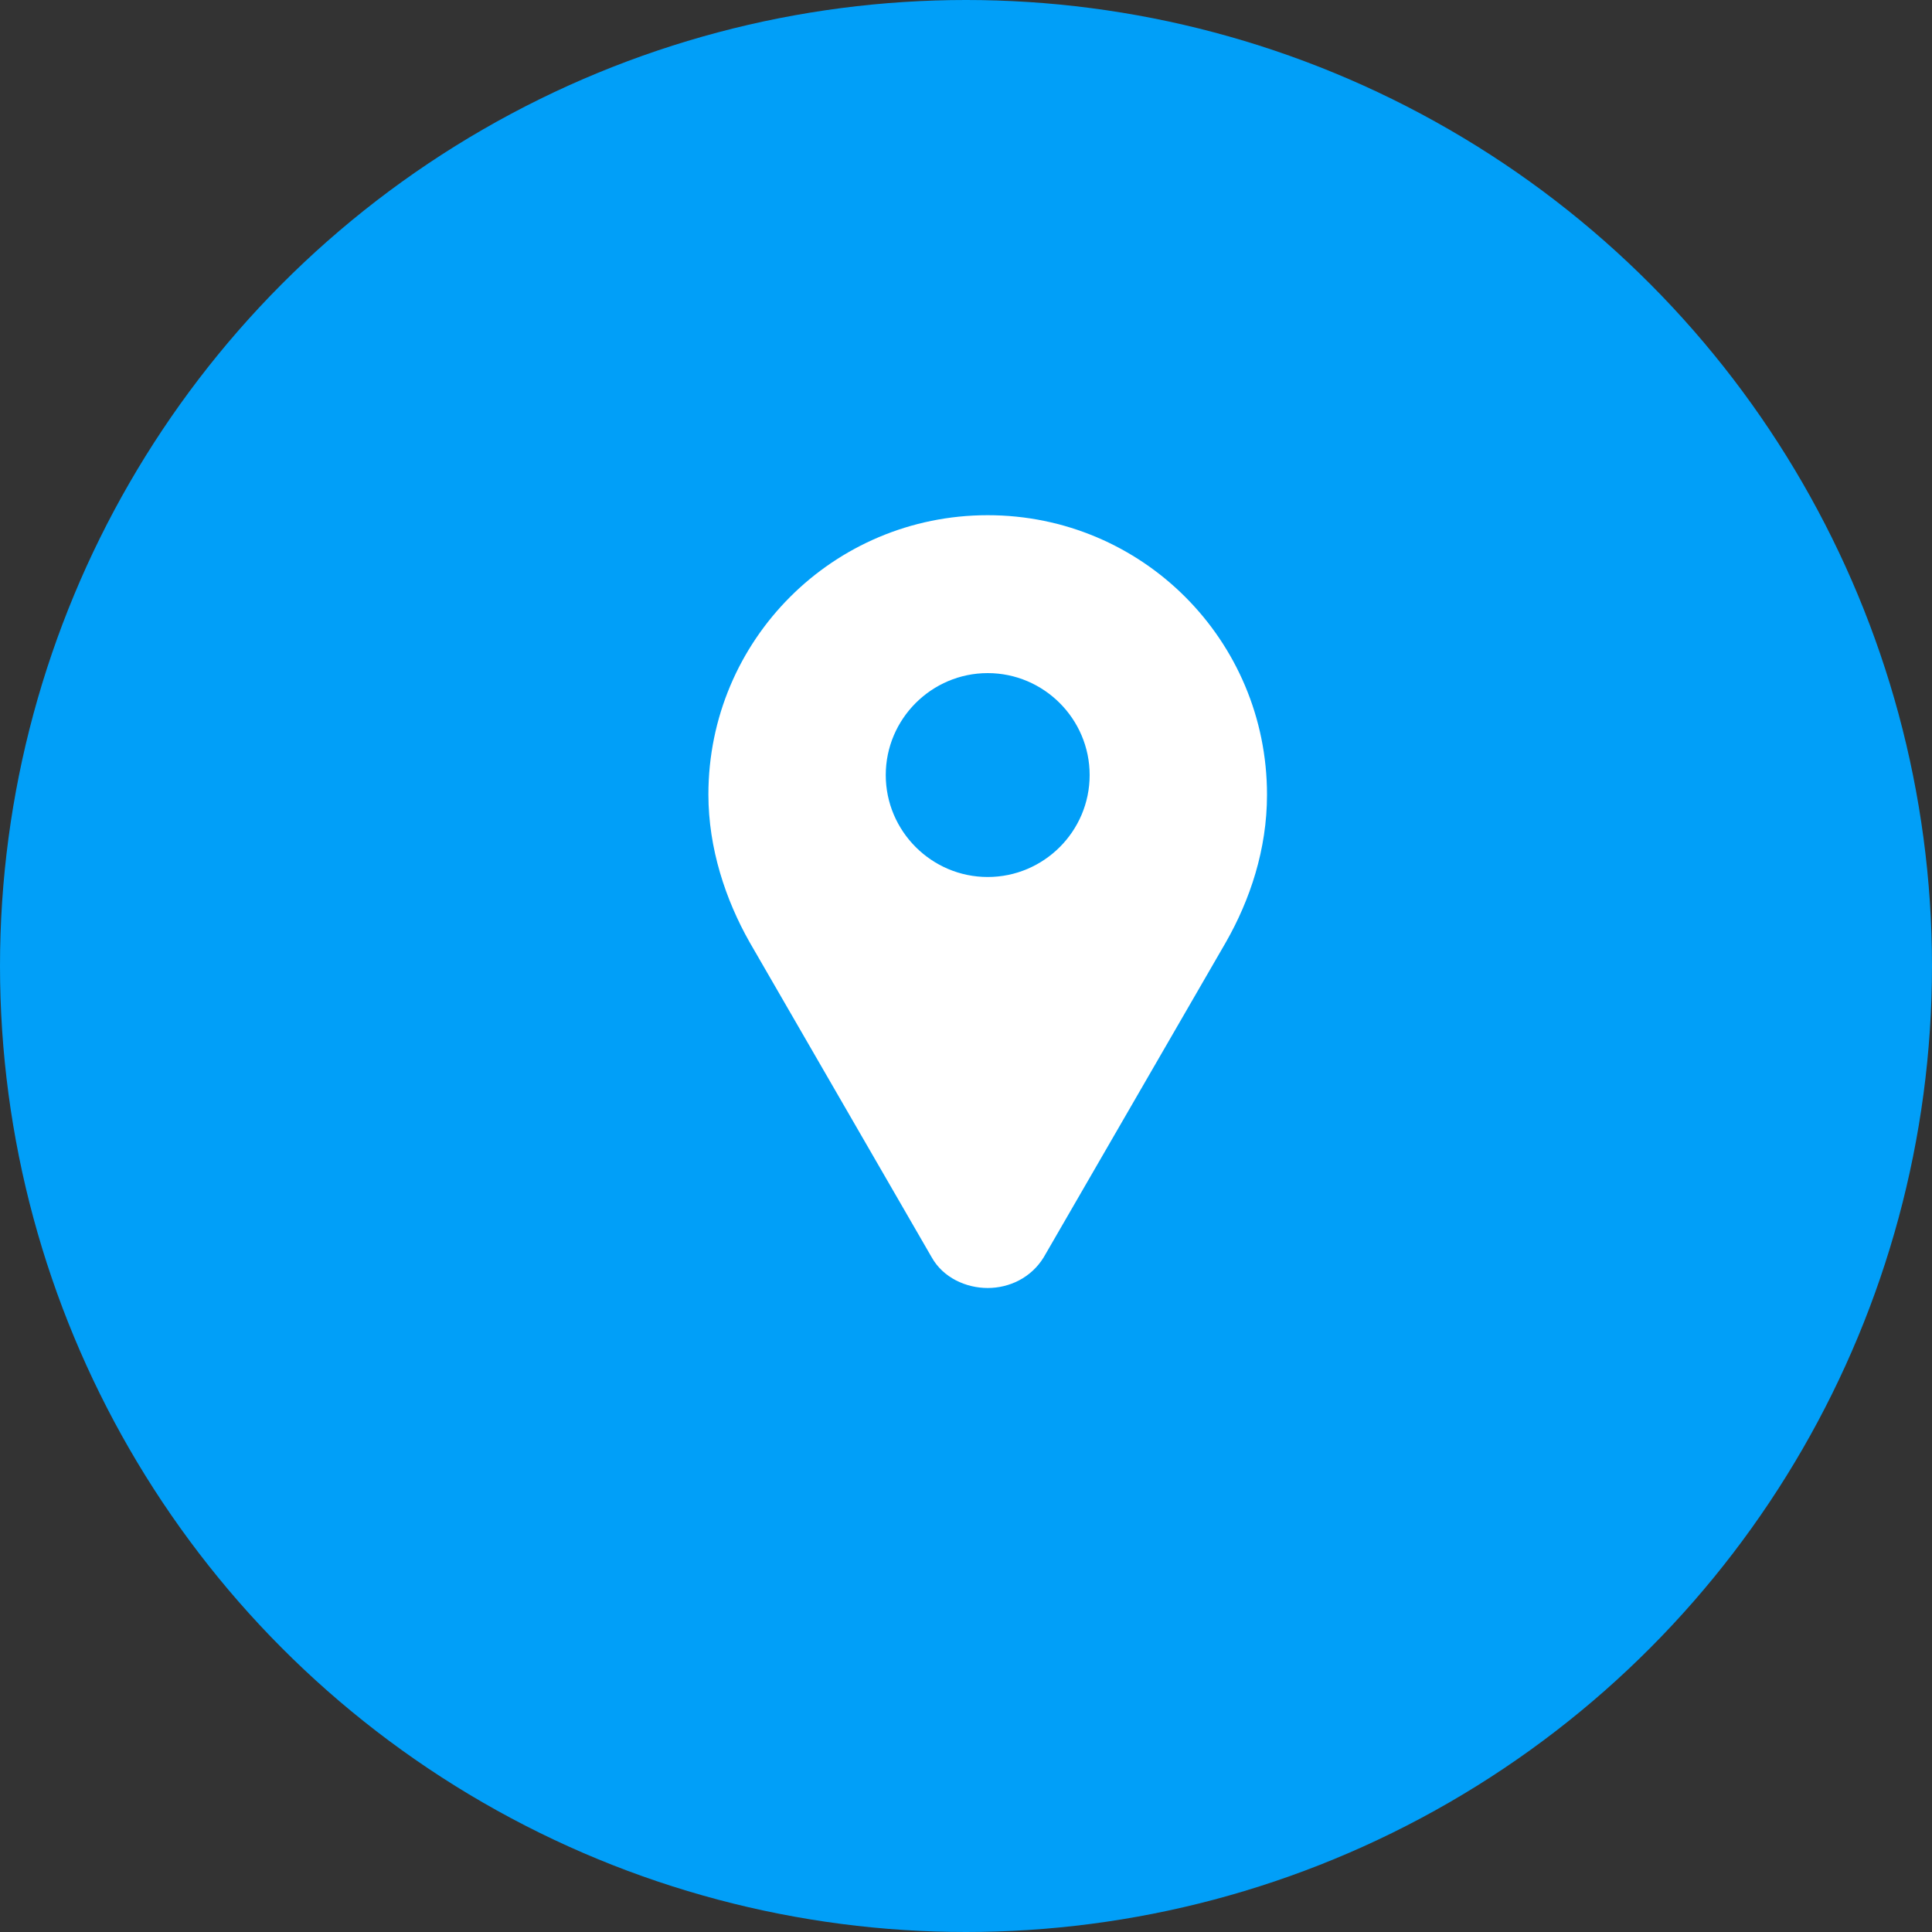 <svg width="30" height="30" viewBox="0 0 30 30" fill="none" xmlns="http://www.w3.org/2000/svg">
<rect x="0" y="0" width="30" height="30" fill="#333333" stroke="none"/>
<circle cx="15" cy="15" r="15" fill="#019FF8"/>
<path d="M15.337 8C12.938 8 11 9.938 11 12.337C11 13.174 11.267 13.972 11.639 14.629L14.466 19.521C14.643 19.84 15 20 15.337 20C15.674 20 16.014 19.84 16.208 19.521L19.035 14.632C19.41 13.975 19.674 13.191 19.674 12.34C19.674 9.94 17.736 8 15.337 8ZM15.337 13.618C14.466 13.618 13.754 12.906 13.754 12.035C13.754 11.163 14.466 10.452 15.337 10.452C16.208 10.452 16.92 11.163 16.92 12.035C16.92 12.909 16.208 13.618 15.337 13.618Z" fill="white"/>
</svg>
